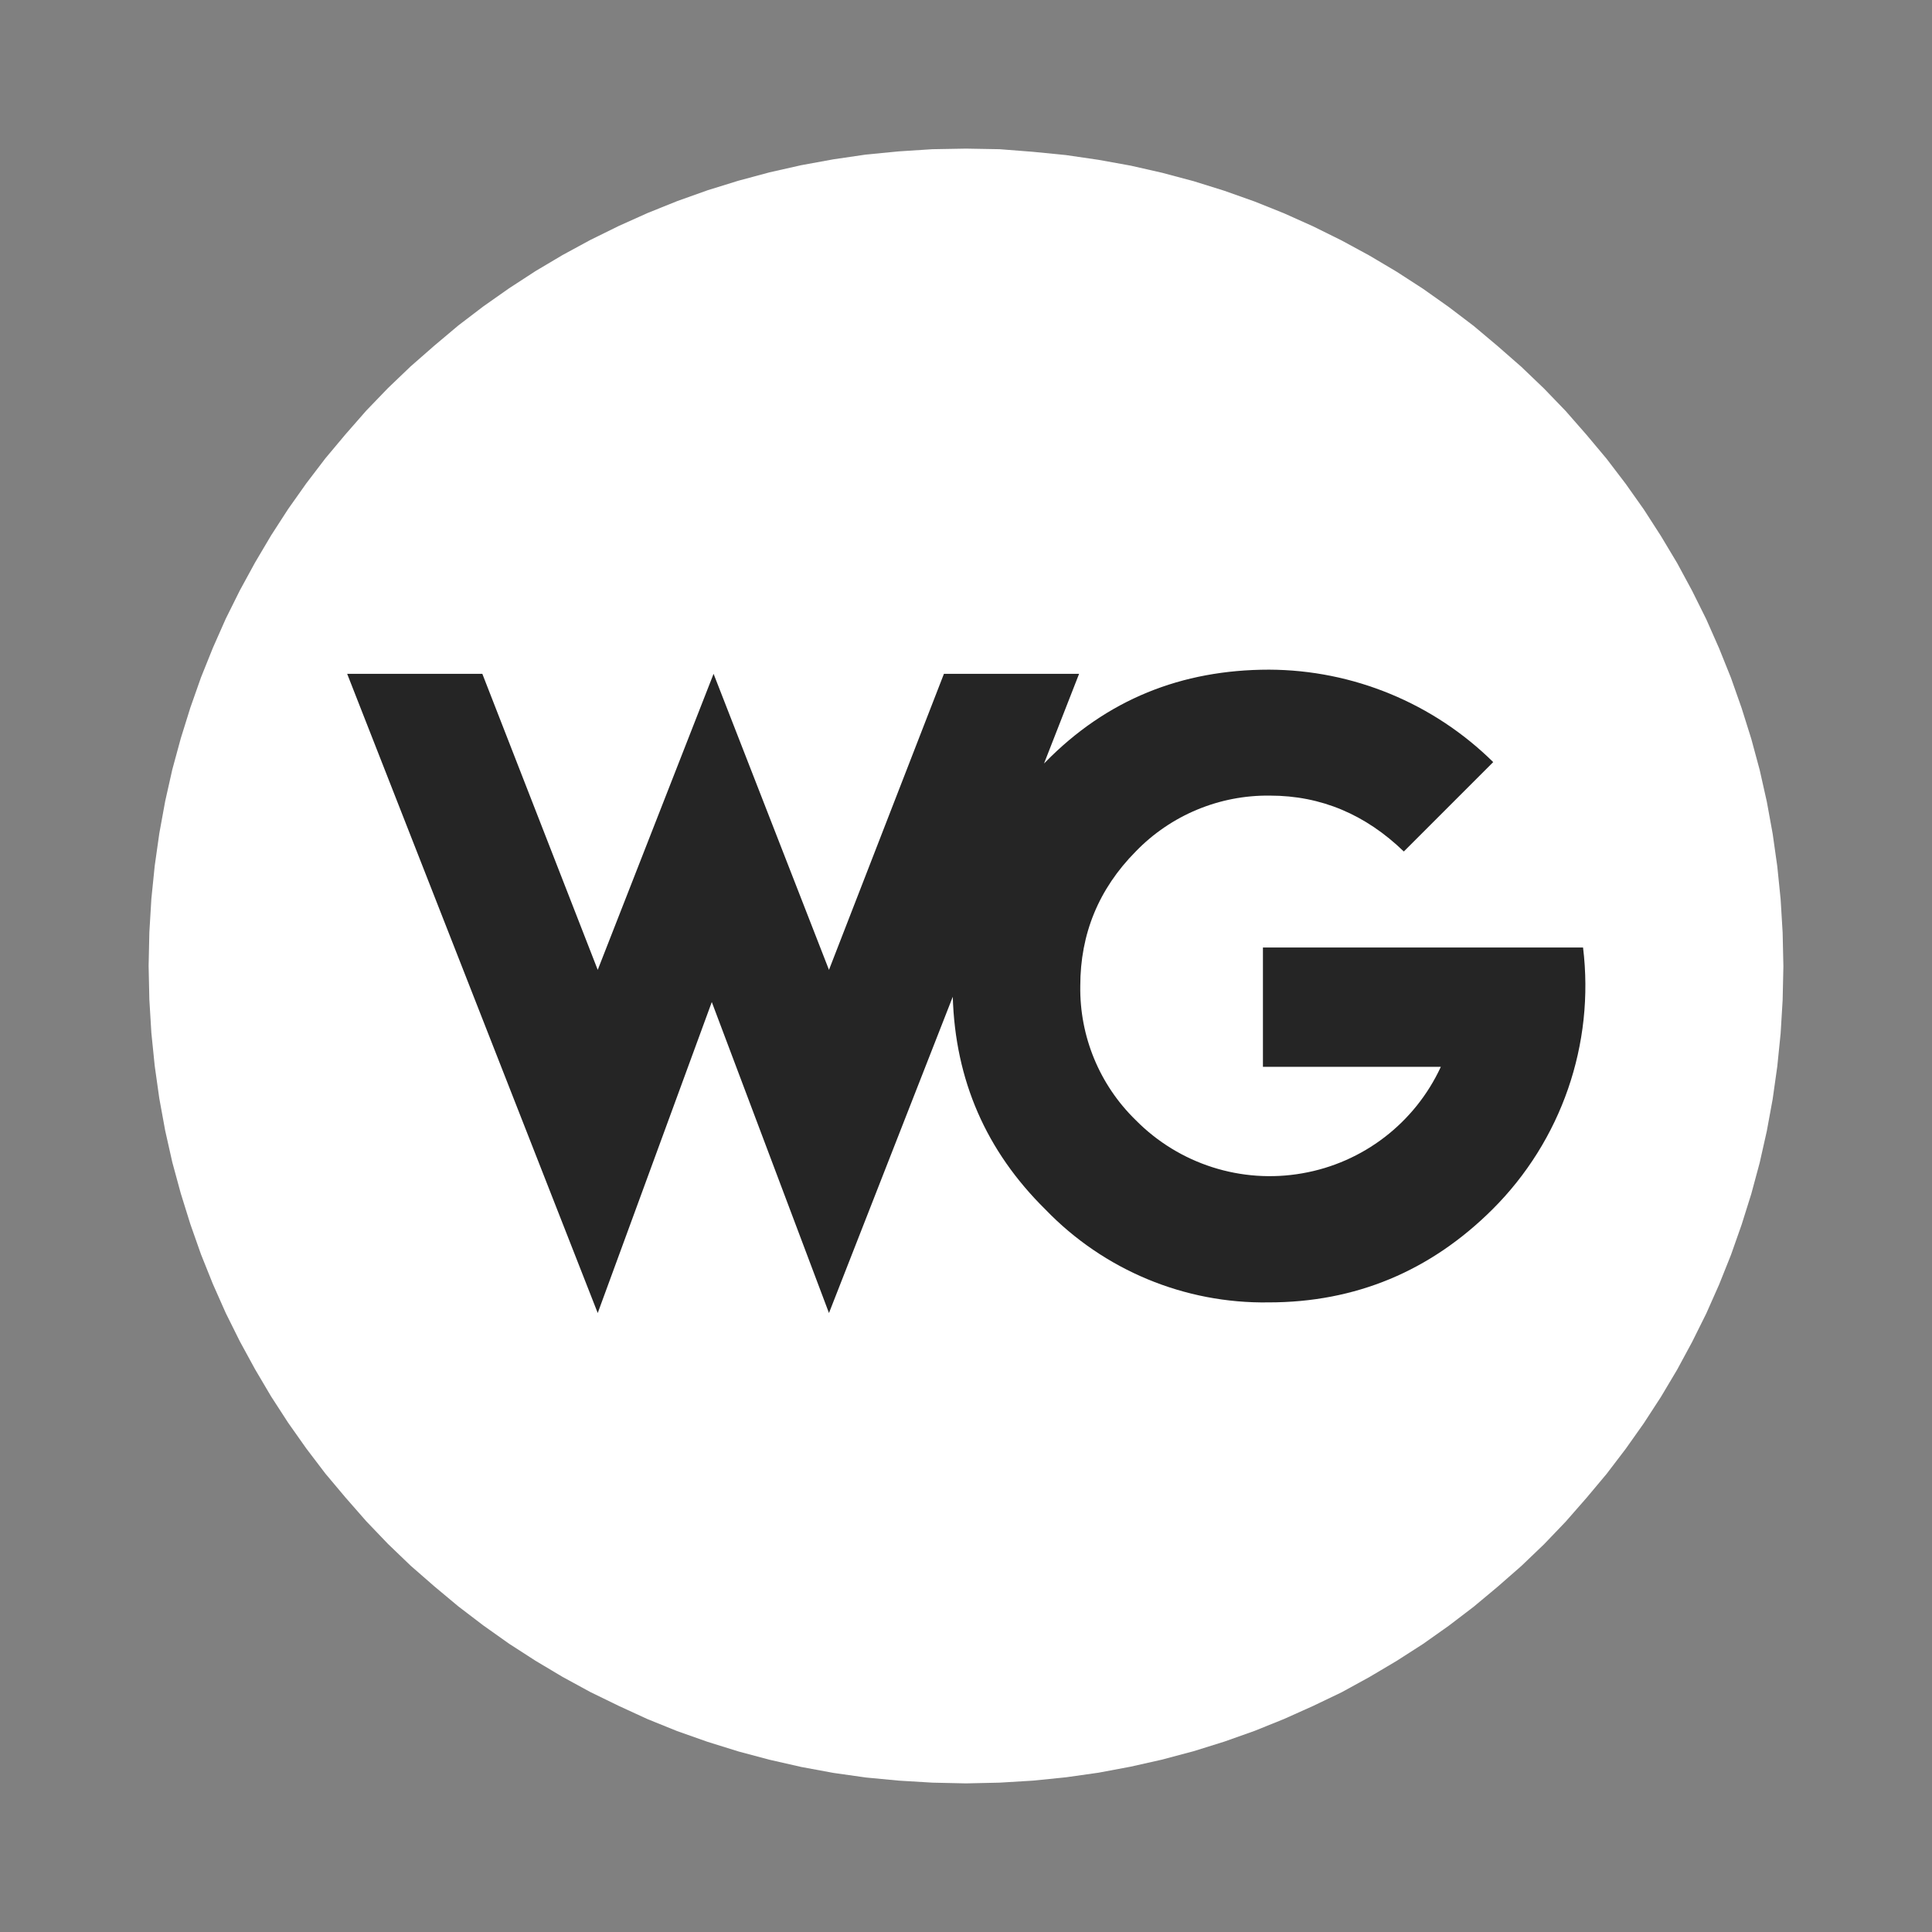 <svg width="26" height="26" viewBox="0 0 26 26" fill="none" xmlns="http://www.w3.org/2000/svg">
<rect x="0" y="0" width="26" height="26" fill="#808080" stroke="none"/>
<g clip-path="url(#clip0_3811_12685)">
<path d="M13.901 2.043L14.346 2.087L14.784 2.151L15.216 2.229L15.643 2.326L16.063 2.438L16.476 2.567L16.882 2.711L17.281 2.871L17.671 3.046L18.055 3.236L18.427 3.438L18.793 3.655L19.15 3.886L19.495 4.13L19.832 4.386L20.153 4.656L20.474 4.937L20.779 5.229L21.071 5.532L21.352 5.853L21.621 6.174L21.878 6.511L22.122 6.856L22.352 7.213L22.57 7.577L22.772 7.951L22.962 8.333L23.135 8.725L23.295 9.123L23.438 9.529L23.568 9.943L23.681 10.361L23.777 10.788L23.856 11.222L23.918 11.66L23.963 12.103L23.99 12.552L24 13.005L23.99 13.459L23.963 13.907L23.918 14.35L23.856 14.79L23.777 15.221L23.681 15.648L23.568 16.067L23.438 16.481L23.295 16.887L23.135 17.287L22.962 17.677L22.772 18.059L22.57 18.433L22.352 18.799L22.122 19.153L21.878 19.498L21.621 19.835L21.352 20.156L21.071 20.477L20.779 20.782L20.474 21.074L20.153 21.355L19.832 21.623L19.495 21.88L19.15 22.124L18.793 22.353L18.427 22.57L18.055 22.774L17.671 22.958L17.281 23.133L16.882 23.294L16.476 23.438L16.063 23.567L15.643 23.679L15.216 23.775L14.784 23.856L14.346 23.918L13.901 23.963L13.453 23.99L12.999 24L12.547 23.99L12.097 23.963L11.654 23.921L11.216 23.859L10.783 23.779L10.357 23.682L9.937 23.57L9.52 23.44L9.112 23.296L8.714 23.135L8.329 22.958L7.945 22.771L7.571 22.567L7.207 22.35L6.852 22.121L6.505 21.875L6.168 21.618L5.847 21.35L5.526 21.07L5.221 20.777L4.929 20.472L4.648 20.151L4.379 19.831L4.122 19.493L3.878 19.147L3.648 18.792L3.432 18.426L3.228 18.052L3.038 17.67L2.865 17.28L2.705 16.881L2.562 16.475L2.433 16.061L2.319 15.642L2.223 15.215L2.144 14.783L2.082 14.343L2.037 13.9L2.01 13.453L2 12.998L2.01 12.546L2.037 12.096L2.082 11.653L2.144 11.215L2.223 10.782L2.319 10.355L2.433 9.936L2.562 9.522L2.705 9.116L2.865 8.718L3.038 8.327L3.228 7.945L3.432 7.571L3.648 7.206L3.878 6.85L4.122 6.505L4.379 6.168L4.648 5.847L4.929 5.526L5.221 5.223L5.526 4.931L5.847 4.65L6.168 4.38L6.505 4.123L6.852 3.879L7.207 3.648L7.571 3.432L7.945 3.229L8.329 3.04L8.719 2.865L9.117 2.705L9.524 2.56L9.937 2.432L10.357 2.319L10.783 2.223L11.216 2.144L11.654 2.08L12.097 2.037L12.547 2.008L12.999 2L13.453 2.008L13.901 2.043Z" fill="white"/>
<path fill-rule="evenodd" clip-rule="evenodd" d="M14.069 10.256C14.893 9.415 15.9 9.012 17.079 9.012C18.209 9.016 19.291 9.463 20.095 10.256L18.892 11.459C18.377 10.961 17.778 10.707 17.091 10.707C16.411 10.698 15.757 10.97 15.284 11.459C14.786 11.963 14.538 12.567 14.538 13.267C14.527 13.946 14.797 14.6 15.284 15.074C15.868 15.666 16.706 15.934 17.525 15.79C18.344 15.648 19.041 15.112 19.39 14.357H16.996V12.751H21.304C21.463 14.052 21.012 15.353 20.083 16.277C19.248 17.107 18.241 17.527 17.073 17.527C15.942 17.545 14.854 17.092 14.069 16.277C13.269 15.488 12.855 14.535 12.822 13.414L11.156 17.67L9.579 13.485L8.044 17.67L4.672 9.068H6.491L8.044 13.052L9.603 9.068L11.156 13.052L12.703 9.068H14.522L14.05 10.275C14.056 10.269 14.063 10.262 14.069 10.256Z" fill="#252525"/>
</g>
<defs>
<clipPath id="clip0_3811_12685">
<rect width="22" height="22" fill="white" transform="translate(2 2)"/>
</clipPath>
</defs>
</svg>
